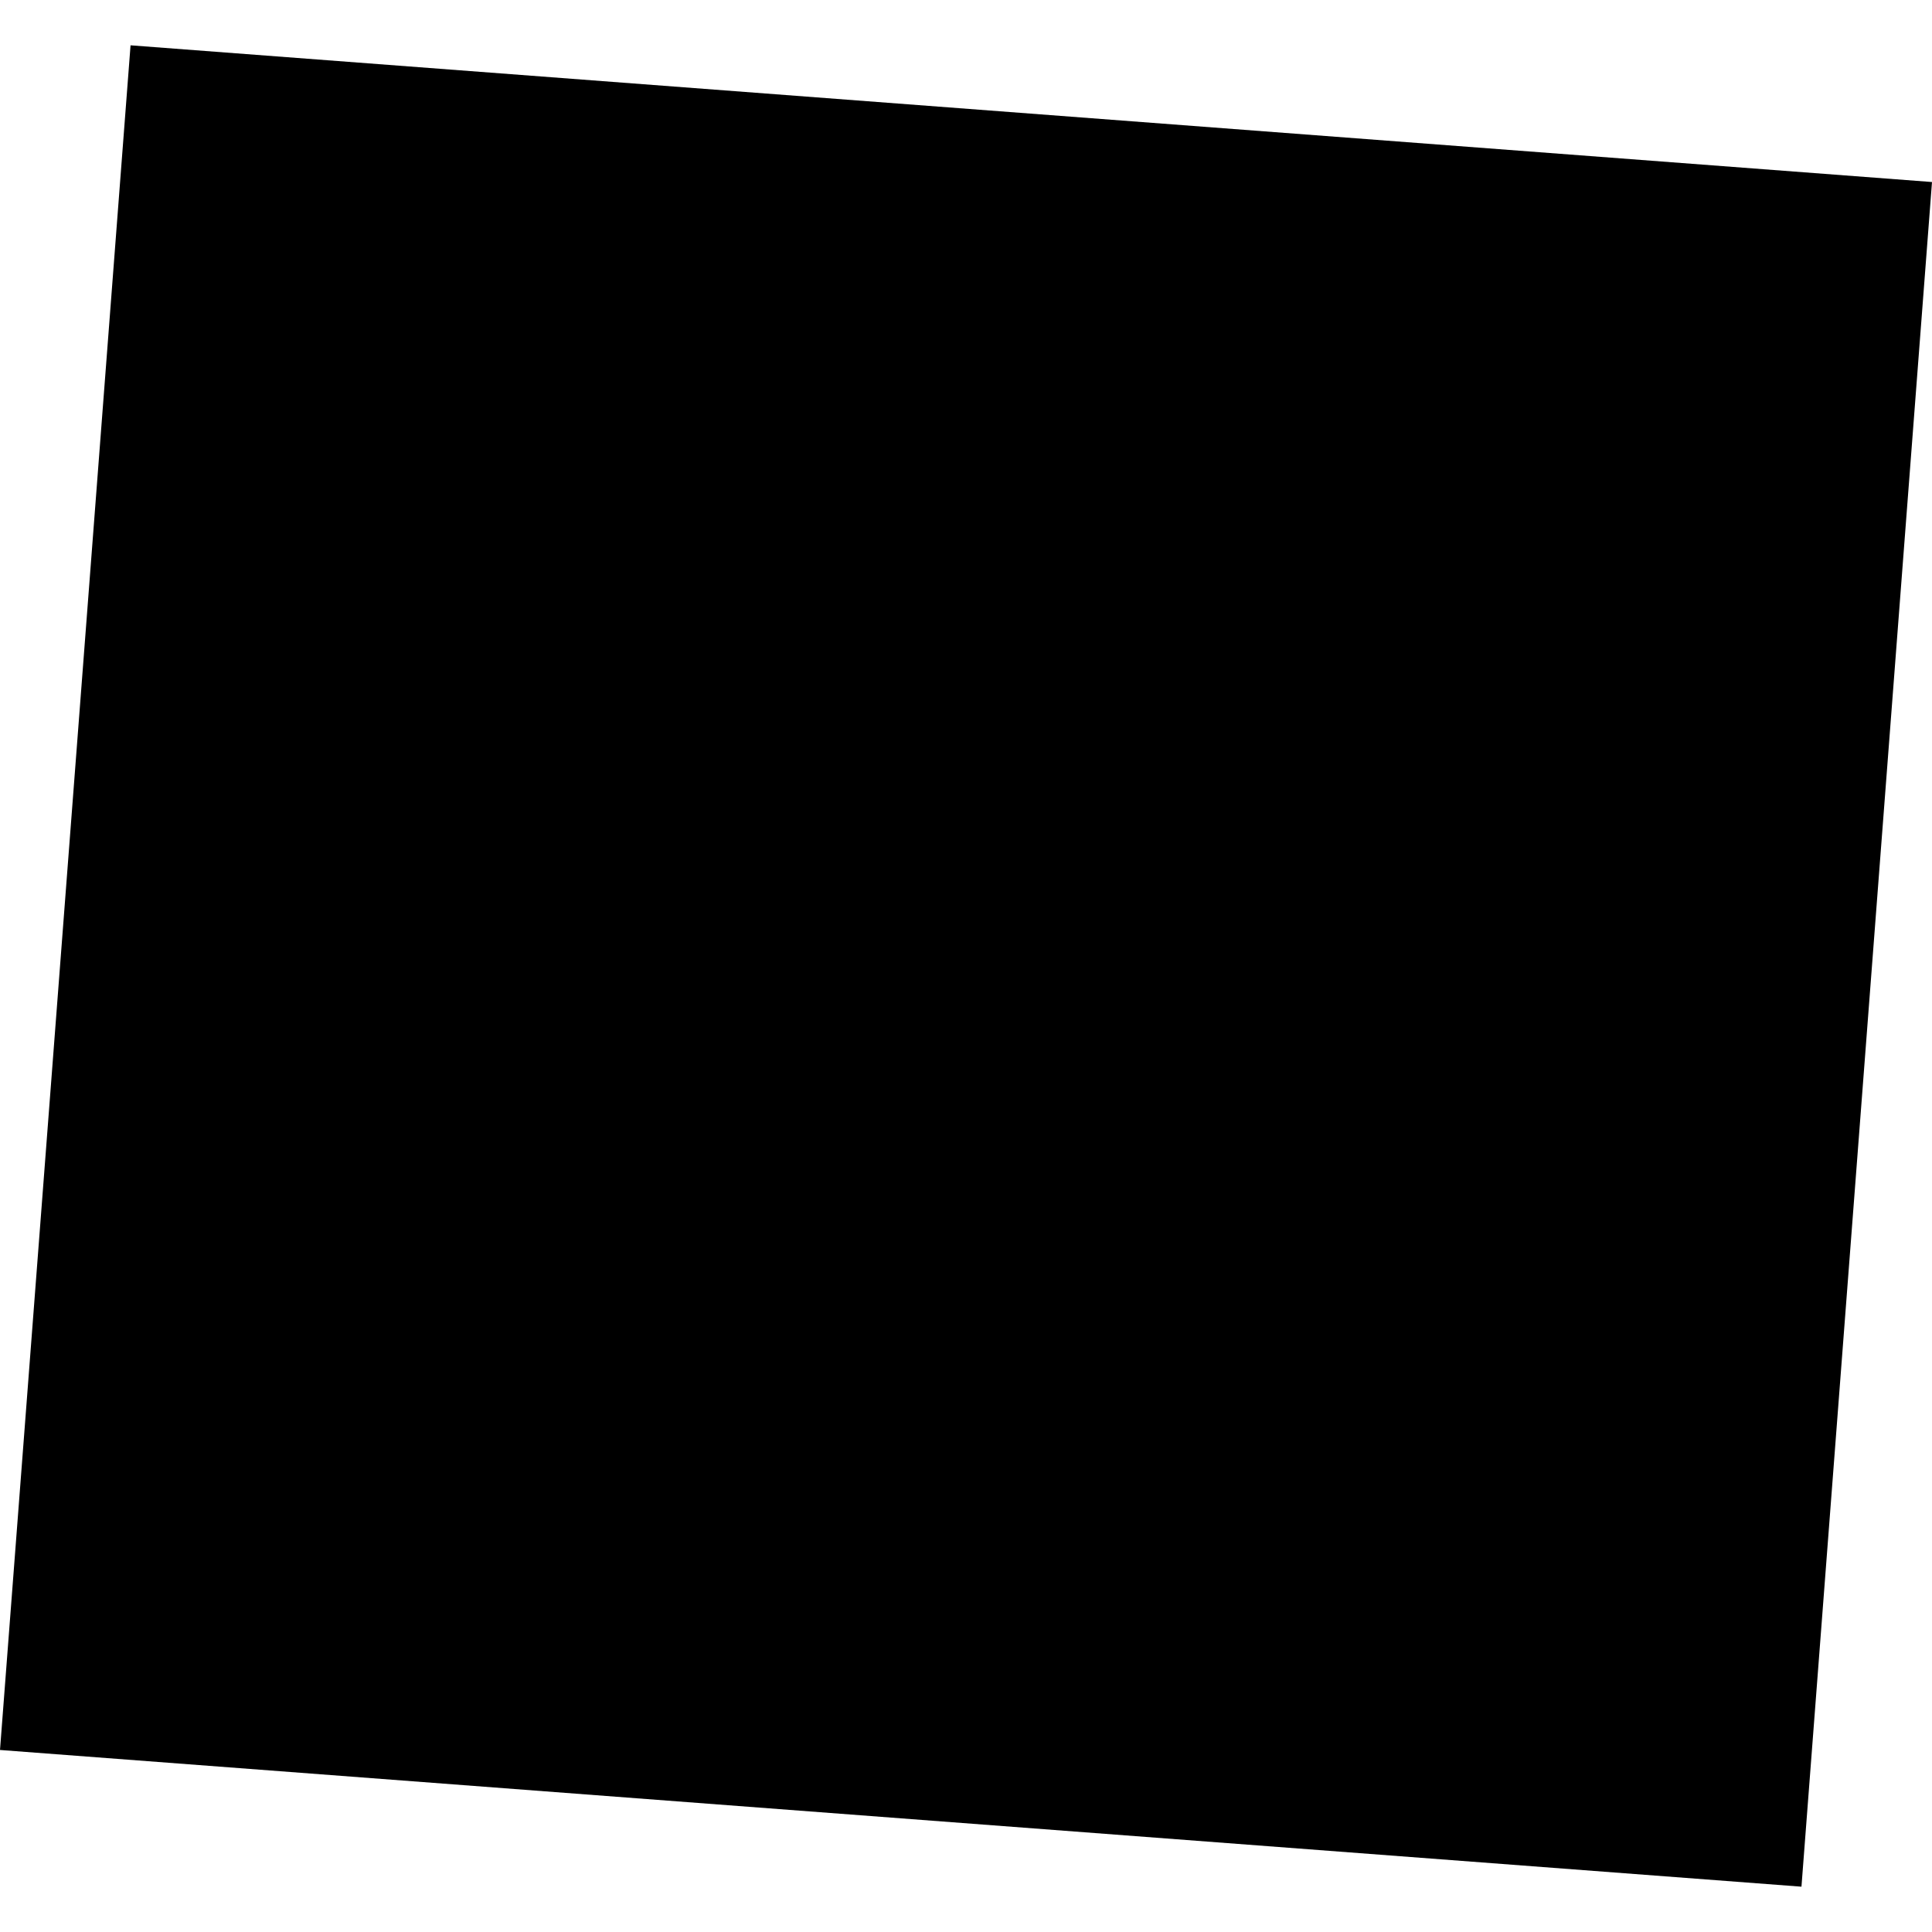 <?xml version="1.0" encoding="utf-8" standalone="no"?>
<!DOCTYPE svg PUBLIC "-//W3C//DTD SVG 1.1//EN"
  "http://www.w3.org/Graphics/SVG/1.1/DTD/svg11.dtd">
<!-- Created with matplotlib (https://matplotlib.org/) -->
<svg height="288pt" version="1.1" viewBox="0 0 288 288" width="288pt" xmlns="http://www.w3.org/2000/svg" xmlns:xlink="http://www.w3.org/1999/xlink">
 <defs>
  <style type="text/css">
*{stroke-linecap:butt;stroke-linejoin:round;}
  </style>
 </defs>
 <g id="figure_1">
  <g id="patch_1">
   <path d="M 0 288 
L 288 288 
L 288 0 
L 0 0 
z
" style="fill:none;opacity:0;"/>
  </g>
  <g id="axes_1">
   <g id="PatchCollection_1">
    <path clip-path="url(#p025c0b4644)" d="M 19.461 6.755 
L 288 27.134 
L 268.541 281.245 
L 0 260.866 
L 19.461 6.755 
"/>
   </g>
  </g>
 </g>
 <defs>
  <clipPath id="p025c0b4644">
   <rect height="274.49" width="288" x="0" y="6.755"/>
  </clipPath>
 </defs>
</svg>
